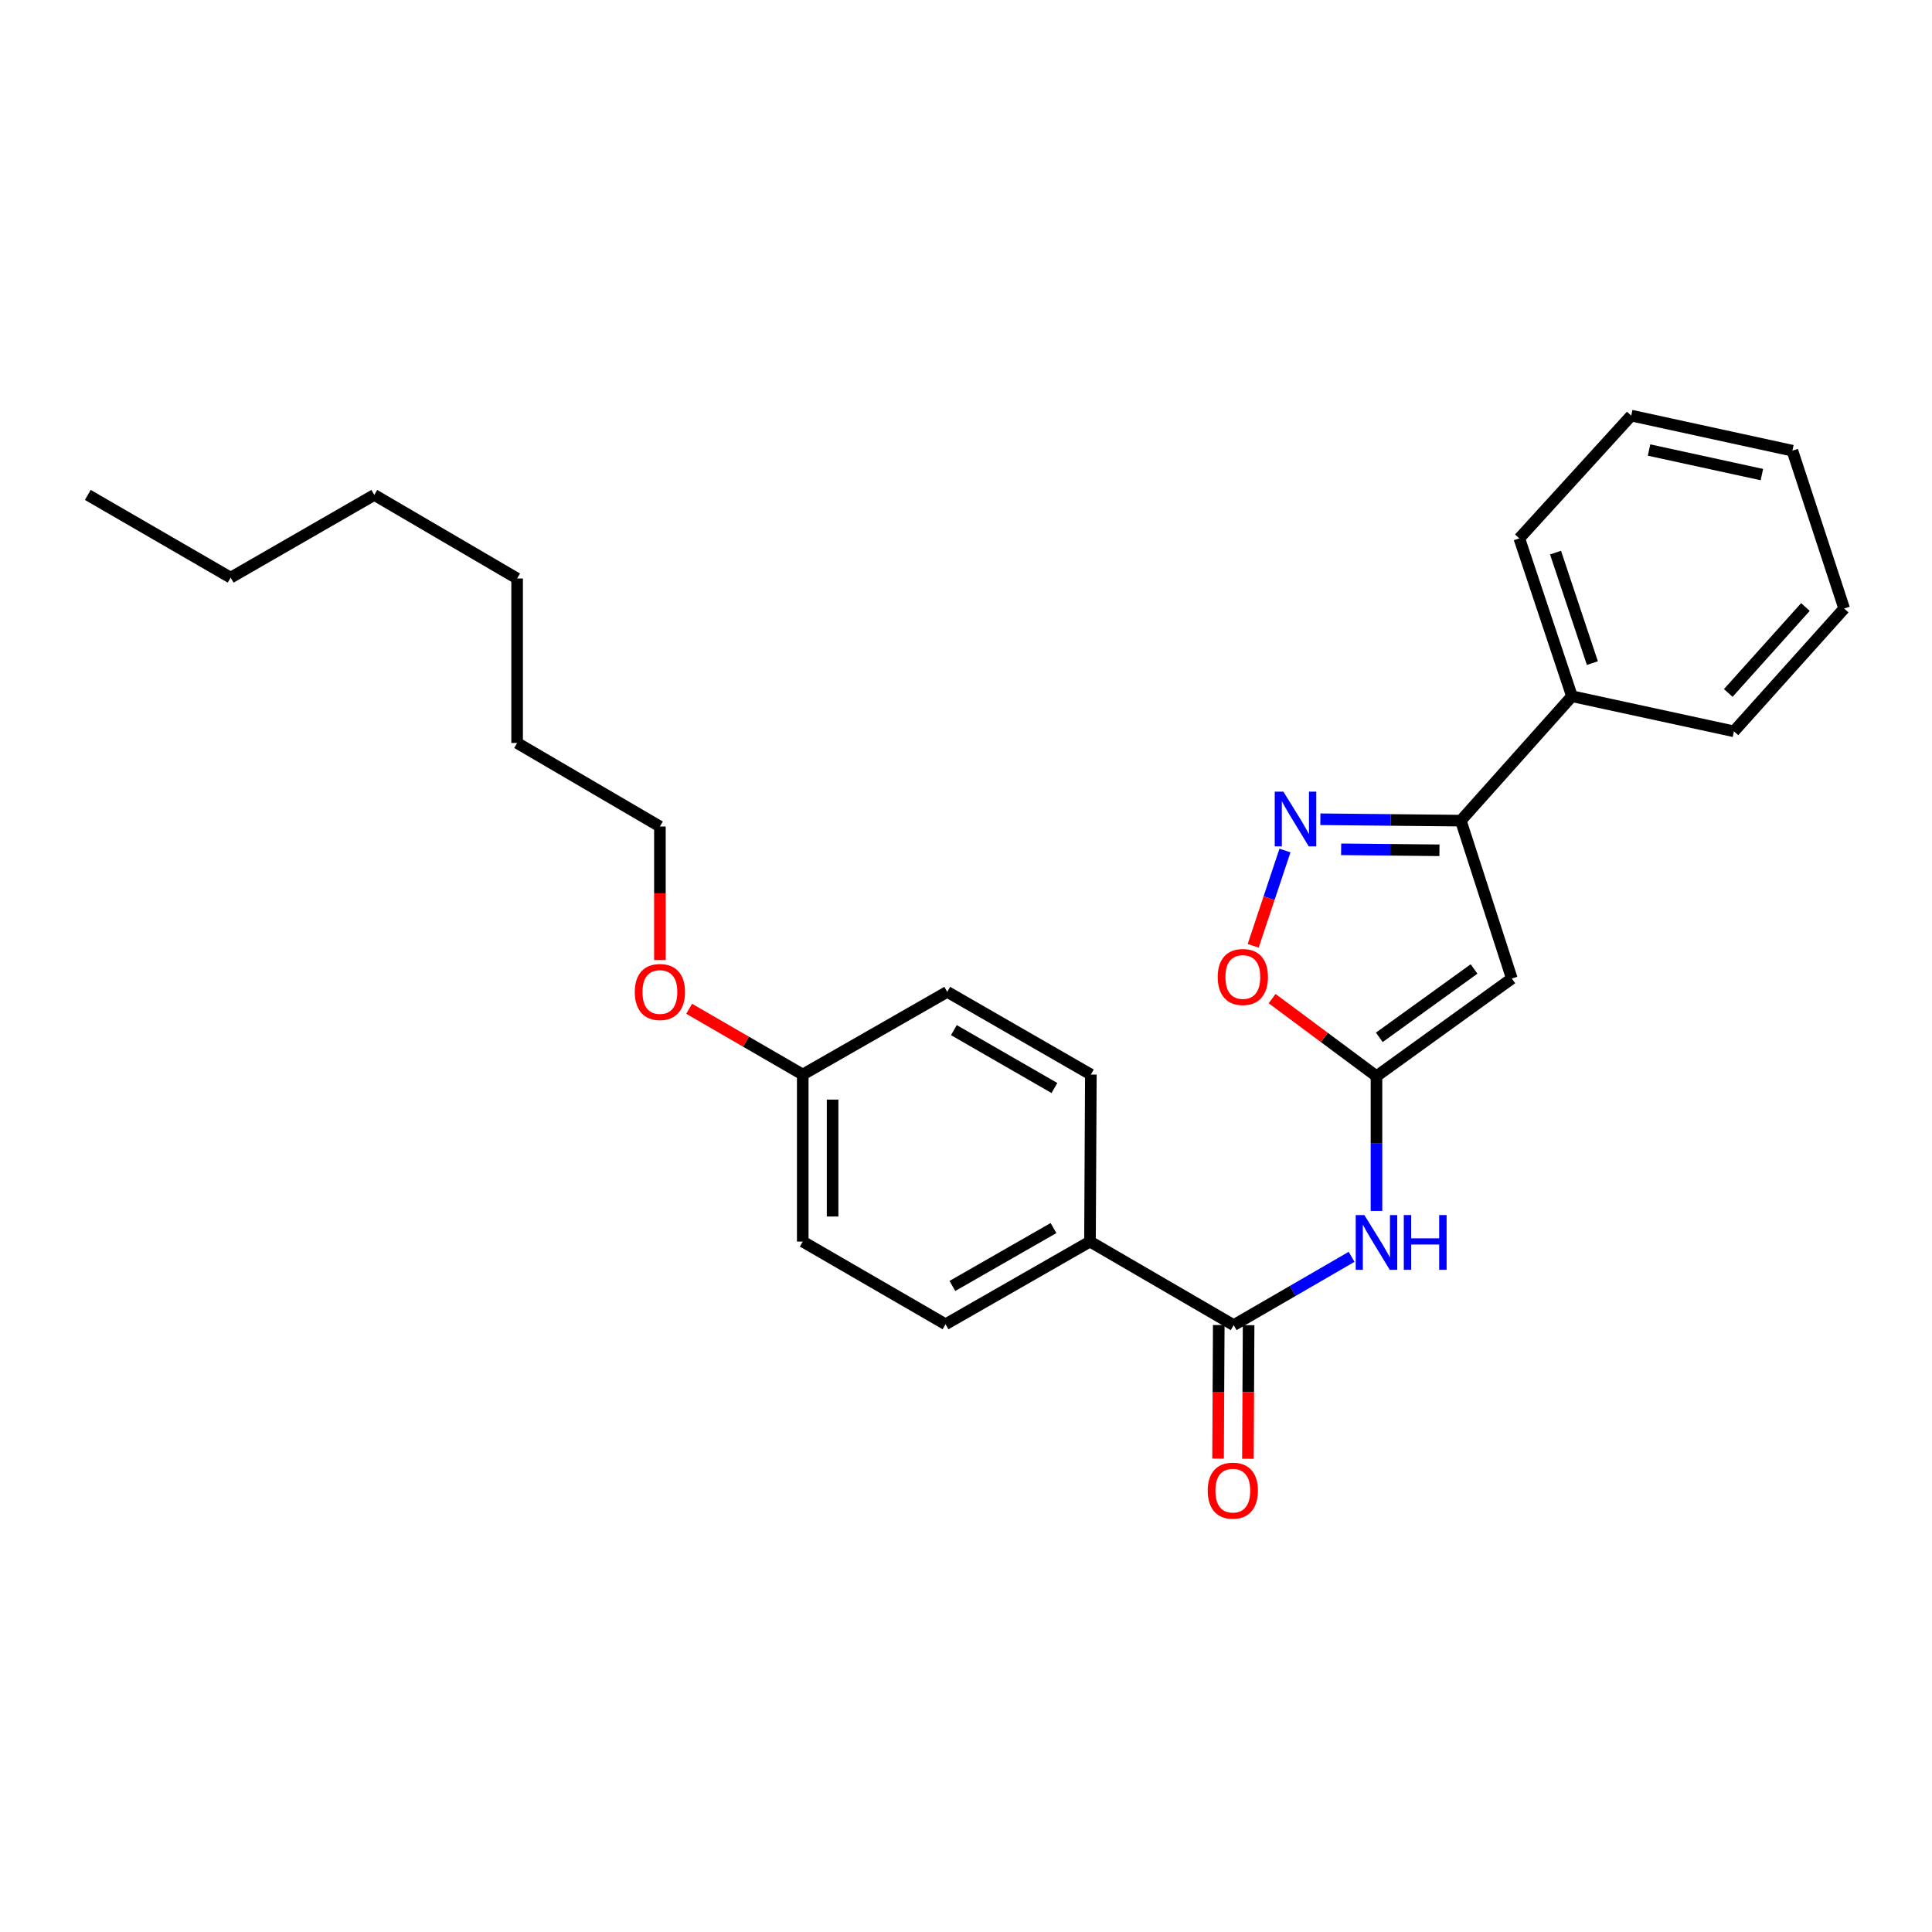 <?xml version='1.0' encoding='iso-8859-1'?>
<svg version='1.1' baseProfile='full'
              xmlns='http://www.w3.org/2000/svg'
                      xmlns:rdkit='http://www.rdkit.org/xml'
                      xmlns:xlink='http://www.w3.org/1999/xlink'
                  xml:space='preserve'
width='1000px' height='1000px' viewBox='0 0 1000 1000'>
<!-- END OF HEADER -->
<rect style='opacity:1.0;fill:#FFFFFF;stroke:none' width='1000' height='1000' x='0' y='0'> </rect>
<path class='bond-0' d='M 712.461,557.044 L 782.515,506.484' style='fill:none;fill-rule:evenodd;stroke:#000000;stroke-width:6px;stroke-linecap:butt;stroke-linejoin:miter;stroke-opacity:1' />
<path class='bond-0' d='M 713.927,536.931 L 762.964,501.54' style='fill:none;fill-rule:evenodd;stroke:#000000;stroke-width:6px;stroke-linecap:butt;stroke-linejoin:miter;stroke-opacity:1' />
<path class='bond-3' d='M 712.461,557.044 L 712.461,591.907' style='fill:none;fill-rule:evenodd;stroke:#000000;stroke-width:6px;stroke-linecap:butt;stroke-linejoin:miter;stroke-opacity:1' />
<path class='bond-3' d='M 712.461,591.907 L 712.461,626.77' style='fill:none;fill-rule:evenodd;stroke:#0000FF;stroke-width:6px;stroke-linecap:butt;stroke-linejoin:miter;stroke-opacity:1' />
<path class='bond-5' d='M 712.461,557.044 L 685.454,536.961' style='fill:none;fill-rule:evenodd;stroke:#000000;stroke-width:6px;stroke-linecap:butt;stroke-linejoin:miter;stroke-opacity:1' />
<path class='bond-5' d='M 685.454,536.961 L 658.447,516.878' style='fill:none;fill-rule:evenodd;stroke:#FF0000;stroke-width:6px;stroke-linecap:butt;stroke-linejoin:miter;stroke-opacity:1' />
<path class='bond-2' d='M 782.515,506.484 L 756.119,424.765' style='fill:none;fill-rule:evenodd;stroke:#000000;stroke-width:6px;stroke-linecap:butt;stroke-linejoin:miter;stroke-opacity:1' />
<path class='bond-1' d='M 665.097,440.228 L 656.869,464.897' style='fill:none;fill-rule:evenodd;stroke:#0000FF;stroke-width:6px;stroke-linecap:butt;stroke-linejoin:miter;stroke-opacity:1' />
<path class='bond-1' d='M 656.869,464.897 L 648.642,489.566' style='fill:none;fill-rule:evenodd;stroke:#FF0000;stroke-width:6px;stroke-linecap:butt;stroke-linejoin:miter;stroke-opacity:1' />
<path class='bond-26' d='M 683.417,424.043 L 719.768,424.404' style='fill:none;fill-rule:evenodd;stroke:#0000FF;stroke-width:6px;stroke-linecap:butt;stroke-linejoin:miter;stroke-opacity:1' />
<path class='bond-26' d='M 719.768,424.404 L 756.119,424.765' style='fill:none;fill-rule:evenodd;stroke:#000000;stroke-width:6px;stroke-linecap:butt;stroke-linejoin:miter;stroke-opacity:1' />
<path class='bond-26' d='M 694.169,439.602 L 719.615,439.855' style='fill:none;fill-rule:evenodd;stroke:#0000FF;stroke-width:6px;stroke-linecap:butt;stroke-linejoin:miter;stroke-opacity:1' />
<path class='bond-26' d='M 719.615,439.855 L 745.06,440.107' style='fill:none;fill-rule:evenodd;stroke:#000000;stroke-width:6px;stroke-linecap:butt;stroke-linejoin:miter;stroke-opacity:1' />
<path class='bond-8' d='M 756.119,424.765 L 813.64,360.369' style='fill:none;fill-rule:evenodd;stroke:#000000;stroke-width:6px;stroke-linecap:butt;stroke-linejoin:miter;stroke-opacity:1' />
<path class='bond-4' d='M 699.586,650.537 L 669.07,668.208' style='fill:none;fill-rule:evenodd;stroke:#0000FF;stroke-width:6px;stroke-linecap:butt;stroke-linejoin:miter;stroke-opacity:1' />
<path class='bond-4' d='M 669.07,668.208 L 638.553,685.88' style='fill:none;fill-rule:evenodd;stroke:#000000;stroke-width:6px;stroke-linecap:butt;stroke-linejoin:miter;stroke-opacity:1' />
<path class='bond-6' d='M 638.553,685.88 L 564.174,642.634' style='fill:none;fill-rule:evenodd;stroke:#000000;stroke-width:6px;stroke-linecap:butt;stroke-linejoin:miter;stroke-opacity:1' />
<path class='bond-7' d='M 630.828,685.84 L 630.648,720.405' style='fill:none;fill-rule:evenodd;stroke:#000000;stroke-width:6px;stroke-linecap:butt;stroke-linejoin:miter;stroke-opacity:1' />
<path class='bond-7' d='M 630.648,720.405 L 630.467,754.971' style='fill:none;fill-rule:evenodd;stroke:#FF0000;stroke-width:6px;stroke-linecap:butt;stroke-linejoin:miter;stroke-opacity:1' />
<path class='bond-7' d='M 646.279,685.921 L 646.099,720.486' style='fill:none;fill-rule:evenodd;stroke:#000000;stroke-width:6px;stroke-linecap:butt;stroke-linejoin:miter;stroke-opacity:1' />
<path class='bond-7' d='M 646.099,720.486 L 645.918,755.051' style='fill:none;fill-rule:evenodd;stroke:#FF0000;stroke-width:6px;stroke-linecap:butt;stroke-linejoin:miter;stroke-opacity:1' />
<path class='bond-9' d='M 564.174,642.634 L 489.416,685.434' style='fill:none;fill-rule:evenodd;stroke:#000000;stroke-width:6px;stroke-linecap:butt;stroke-linejoin:miter;stroke-opacity:1' />
<path class='bond-9' d='M 545.283,635.645 L 492.953,665.605' style='fill:none;fill-rule:evenodd;stroke:#000000;stroke-width:6px;stroke-linecap:butt;stroke-linejoin:miter;stroke-opacity:1' />
<path class='bond-10' d='M 564.174,642.634 L 564.628,556.185' style='fill:none;fill-rule:evenodd;stroke:#000000;stroke-width:6px;stroke-linecap:butt;stroke-linejoin:miter;stroke-opacity:1' />
<path class='bond-15' d='M 813.64,360.369 L 786.395,278.658' style='fill:none;fill-rule:evenodd;stroke:#000000;stroke-width:6px;stroke-linecap:butt;stroke-linejoin:miter;stroke-opacity:1' />
<path class='bond-15' d='M 824.211,343.225 L 805.139,286.027' style='fill:none;fill-rule:evenodd;stroke:#000000;stroke-width:6px;stroke-linecap:butt;stroke-linejoin:miter;stroke-opacity:1' />
<path class='bond-16' d='M 813.64,360.369 L 897.488,378.532' style='fill:none;fill-rule:evenodd;stroke:#000000;stroke-width:6px;stroke-linecap:butt;stroke-linejoin:miter;stroke-opacity:1' />
<path class='bond-13' d='M 489.416,685.434 L 415.5,642.634' style='fill:none;fill-rule:evenodd;stroke:#000000;stroke-width:6px;stroke-linecap:butt;stroke-linejoin:miter;stroke-opacity:1' />
<path class='bond-12' d='M 564.628,556.185 L 490.283,513.377' style='fill:none;fill-rule:evenodd;stroke:#000000;stroke-width:6px;stroke-linecap:butt;stroke-linejoin:miter;stroke-opacity:1' />
<path class='bond-12' d='M 545.767,563.154 L 493.725,533.189' style='fill:none;fill-rule:evenodd;stroke:#000000;stroke-width:6px;stroke-linecap:butt;stroke-linejoin:miter;stroke-opacity:1' />
<path class='bond-11' d='M 415.5,556.185 L 490.283,513.377' style='fill:none;fill-rule:evenodd;stroke:#000000;stroke-width:6px;stroke-linecap:butt;stroke-linejoin:miter;stroke-opacity:1' />
<path class='bond-14' d='M 415.5,556.185 L 386.101,539.163' style='fill:none;fill-rule:evenodd;stroke:#000000;stroke-width:6px;stroke-linecap:butt;stroke-linejoin:miter;stroke-opacity:1' />
<path class='bond-14' d='M 386.101,539.163 L 356.702,522.141' style='fill:none;fill-rule:evenodd;stroke:#FF0000;stroke-width:6px;stroke-linecap:butt;stroke-linejoin:miter;stroke-opacity:1' />
<path class='bond-27' d='M 415.5,556.185 L 415.5,642.634' style='fill:none;fill-rule:evenodd;stroke:#000000;stroke-width:6px;stroke-linecap:butt;stroke-linejoin:miter;stroke-opacity:1' />
<path class='bond-27' d='M 430.951,569.153 L 430.951,629.667' style='fill:none;fill-rule:evenodd;stroke:#000000;stroke-width:6px;stroke-linecap:butt;stroke-linejoin:miter;stroke-opacity:1' />
<path class='bond-17' d='M 341.566,496.918 L 341.566,462.357' style='fill:none;fill-rule:evenodd;stroke:#FF0000;stroke-width:6px;stroke-linecap:butt;stroke-linejoin:miter;stroke-opacity:1' />
<path class='bond-17' d='M 341.566,462.357 L 341.566,427.795' style='fill:none;fill-rule:evenodd;stroke:#000000;stroke-width:6px;stroke-linecap:butt;stroke-linejoin:miter;stroke-opacity:1' />
<path class='bond-24' d='M 786.395,278.658 L 844.319,215.111' style='fill:none;fill-rule:evenodd;stroke:#000000;stroke-width:6px;stroke-linecap:butt;stroke-linejoin:miter;stroke-opacity:1' />
<path class='bond-23' d='M 897.488,378.532 L 954.545,314.977' style='fill:none;fill-rule:evenodd;stroke:#000000;stroke-width:6px;stroke-linecap:butt;stroke-linejoin:miter;stroke-opacity:1' />
<path class='bond-23' d='M 894.549,358.677 L 934.489,314.188' style='fill:none;fill-rule:evenodd;stroke:#000000;stroke-width:6px;stroke-linecap:butt;stroke-linejoin:miter;stroke-opacity:1' />
<path class='bond-18' d='M 341.566,427.795 L 267.658,384.567' style='fill:none;fill-rule:evenodd;stroke:#000000;stroke-width:6px;stroke-linecap:butt;stroke-linejoin:miter;stroke-opacity:1' />
<path class='bond-21' d='M 267.658,384.567 L 267.658,299.423' style='fill:none;fill-rule:evenodd;stroke:#000000;stroke-width:6px;stroke-linecap:butt;stroke-linejoin:miter;stroke-opacity:1' />
<path class='bond-19' d='M 119.388,298.985 L 193.734,256.177' style='fill:none;fill-rule:evenodd;stroke:#000000;stroke-width:6px;stroke-linecap:butt;stroke-linejoin:miter;stroke-opacity:1' />
<path class='bond-22' d='M 119.388,298.985 L 45.455,256.177' style='fill:none;fill-rule:evenodd;stroke:#000000;stroke-width:6px;stroke-linecap:butt;stroke-linejoin:miter;stroke-opacity:1' />
<path class='bond-20' d='M 193.734,256.177 L 267.658,299.423' style='fill:none;fill-rule:evenodd;stroke:#000000;stroke-width:6px;stroke-linecap:butt;stroke-linejoin:miter;stroke-opacity:1' />
<path class='bond-25' d='M 954.545,314.977 L 927.746,233.275' style='fill:none;fill-rule:evenodd;stroke:#000000;stroke-width:6px;stroke-linecap:butt;stroke-linejoin:miter;stroke-opacity:1' />
<path class='bond-28' d='M 844.319,215.111 L 927.746,233.275' style='fill:none;fill-rule:evenodd;stroke:#000000;stroke-width:6px;stroke-linecap:butt;stroke-linejoin:miter;stroke-opacity:1' />
<path class='bond-28' d='M 853.546,232.933 L 911.945,245.648' style='fill:none;fill-rule:evenodd;stroke:#000000;stroke-width:6px;stroke-linecap:butt;stroke-linejoin:miter;stroke-opacity:1' />
<path  class='atom-2' d='M 664.277 409.755
L 673.557 424.755
Q 674.477 426.235, 675.957 428.915
Q 677.437 431.595, 677.517 431.755
L 677.517 409.755
L 681.277 409.755
L 681.277 438.075
L 677.397 438.075
L 667.437 421.675
Q 666.277 419.755, 665.037 417.555
Q 663.837 415.355, 663.477 414.675
L 663.477 438.075
L 659.797 438.075
L 659.797 409.755
L 664.277 409.755
' fill='#0000FF'/>
<path  class='atom-4' d='M 706.201 628.921
L 715.481 643.921
Q 716.401 645.401, 717.881 648.081
Q 719.361 650.761, 719.441 650.921
L 719.441 628.921
L 723.201 628.921
L 723.201 657.241
L 719.321 657.241
L 709.361 640.841
Q 708.201 638.921, 706.961 636.721
Q 705.761 634.521, 705.401 633.841
L 705.401 657.241
L 701.721 657.241
L 701.721 628.921
L 706.201 628.921
' fill='#0000FF'/>
<path  class='atom-4' d='M 726.601 628.921
L 730.441 628.921
L 730.441 640.961
L 744.921 640.961
L 744.921 628.921
L 748.761 628.921
L 748.761 657.241
L 744.921 657.241
L 744.921 644.161
L 730.441 644.161
L 730.441 657.241
L 726.601 657.241
L 726.601 628.921
' fill='#0000FF'/>
<path  class='atom-6' d='M 630.292 505.689
Q 630.292 498.889, 633.652 495.089
Q 637.012 491.289, 643.292 491.289
Q 649.572 491.289, 652.932 495.089
Q 656.292 498.889, 656.292 505.689
Q 656.292 512.569, 652.892 516.489
Q 649.492 520.369, 643.292 520.369
Q 637.052 520.369, 633.652 516.489
Q 630.292 512.609, 630.292 505.689
M 643.292 517.169
Q 647.612 517.169, 649.932 514.289
Q 652.292 511.369, 652.292 505.689
Q 652.292 500.129, 649.932 497.329
Q 647.612 494.489, 643.292 494.489
Q 638.972 494.489, 636.612 497.289
Q 634.292 500.089, 634.292 505.689
Q 634.292 511.409, 636.612 514.289
Q 638.972 517.169, 643.292 517.169
' fill='#FF0000'/>
<path  class='atom-8' d='M 625.107 771.551
Q 625.107 764.751, 628.467 760.951
Q 631.827 757.151, 638.107 757.151
Q 644.387 757.151, 647.747 760.951
Q 651.107 764.751, 651.107 771.551
Q 651.107 778.431, 647.707 782.351
Q 644.307 786.231, 638.107 786.231
Q 631.867 786.231, 628.467 782.351
Q 625.107 778.471, 625.107 771.551
M 638.107 783.031
Q 642.427 783.031, 644.747 780.151
Q 647.107 777.231, 647.107 771.551
Q 647.107 765.991, 644.747 763.191
Q 642.427 760.351, 638.107 760.351
Q 633.787 760.351, 631.427 763.151
Q 629.107 765.951, 629.107 771.551
Q 629.107 777.271, 631.427 780.151
Q 633.787 783.031, 638.107 783.031
' fill='#FF0000'/>
<path  class='atom-15' d='M 328.566 513.457
Q 328.566 506.657, 331.926 502.857
Q 335.286 499.057, 341.566 499.057
Q 347.846 499.057, 351.206 502.857
Q 354.566 506.657, 354.566 513.457
Q 354.566 520.337, 351.166 524.257
Q 347.766 528.137, 341.566 528.137
Q 335.326 528.137, 331.926 524.257
Q 328.566 520.377, 328.566 513.457
M 341.566 524.937
Q 345.886 524.937, 348.206 522.057
Q 350.566 519.137, 350.566 513.457
Q 350.566 507.897, 348.206 505.097
Q 345.886 502.257, 341.566 502.257
Q 337.246 502.257, 334.886 505.057
Q 332.566 507.857, 332.566 513.457
Q 332.566 519.177, 334.886 522.057
Q 337.246 524.937, 341.566 524.937
' fill='#FF0000'/>
</svg>
